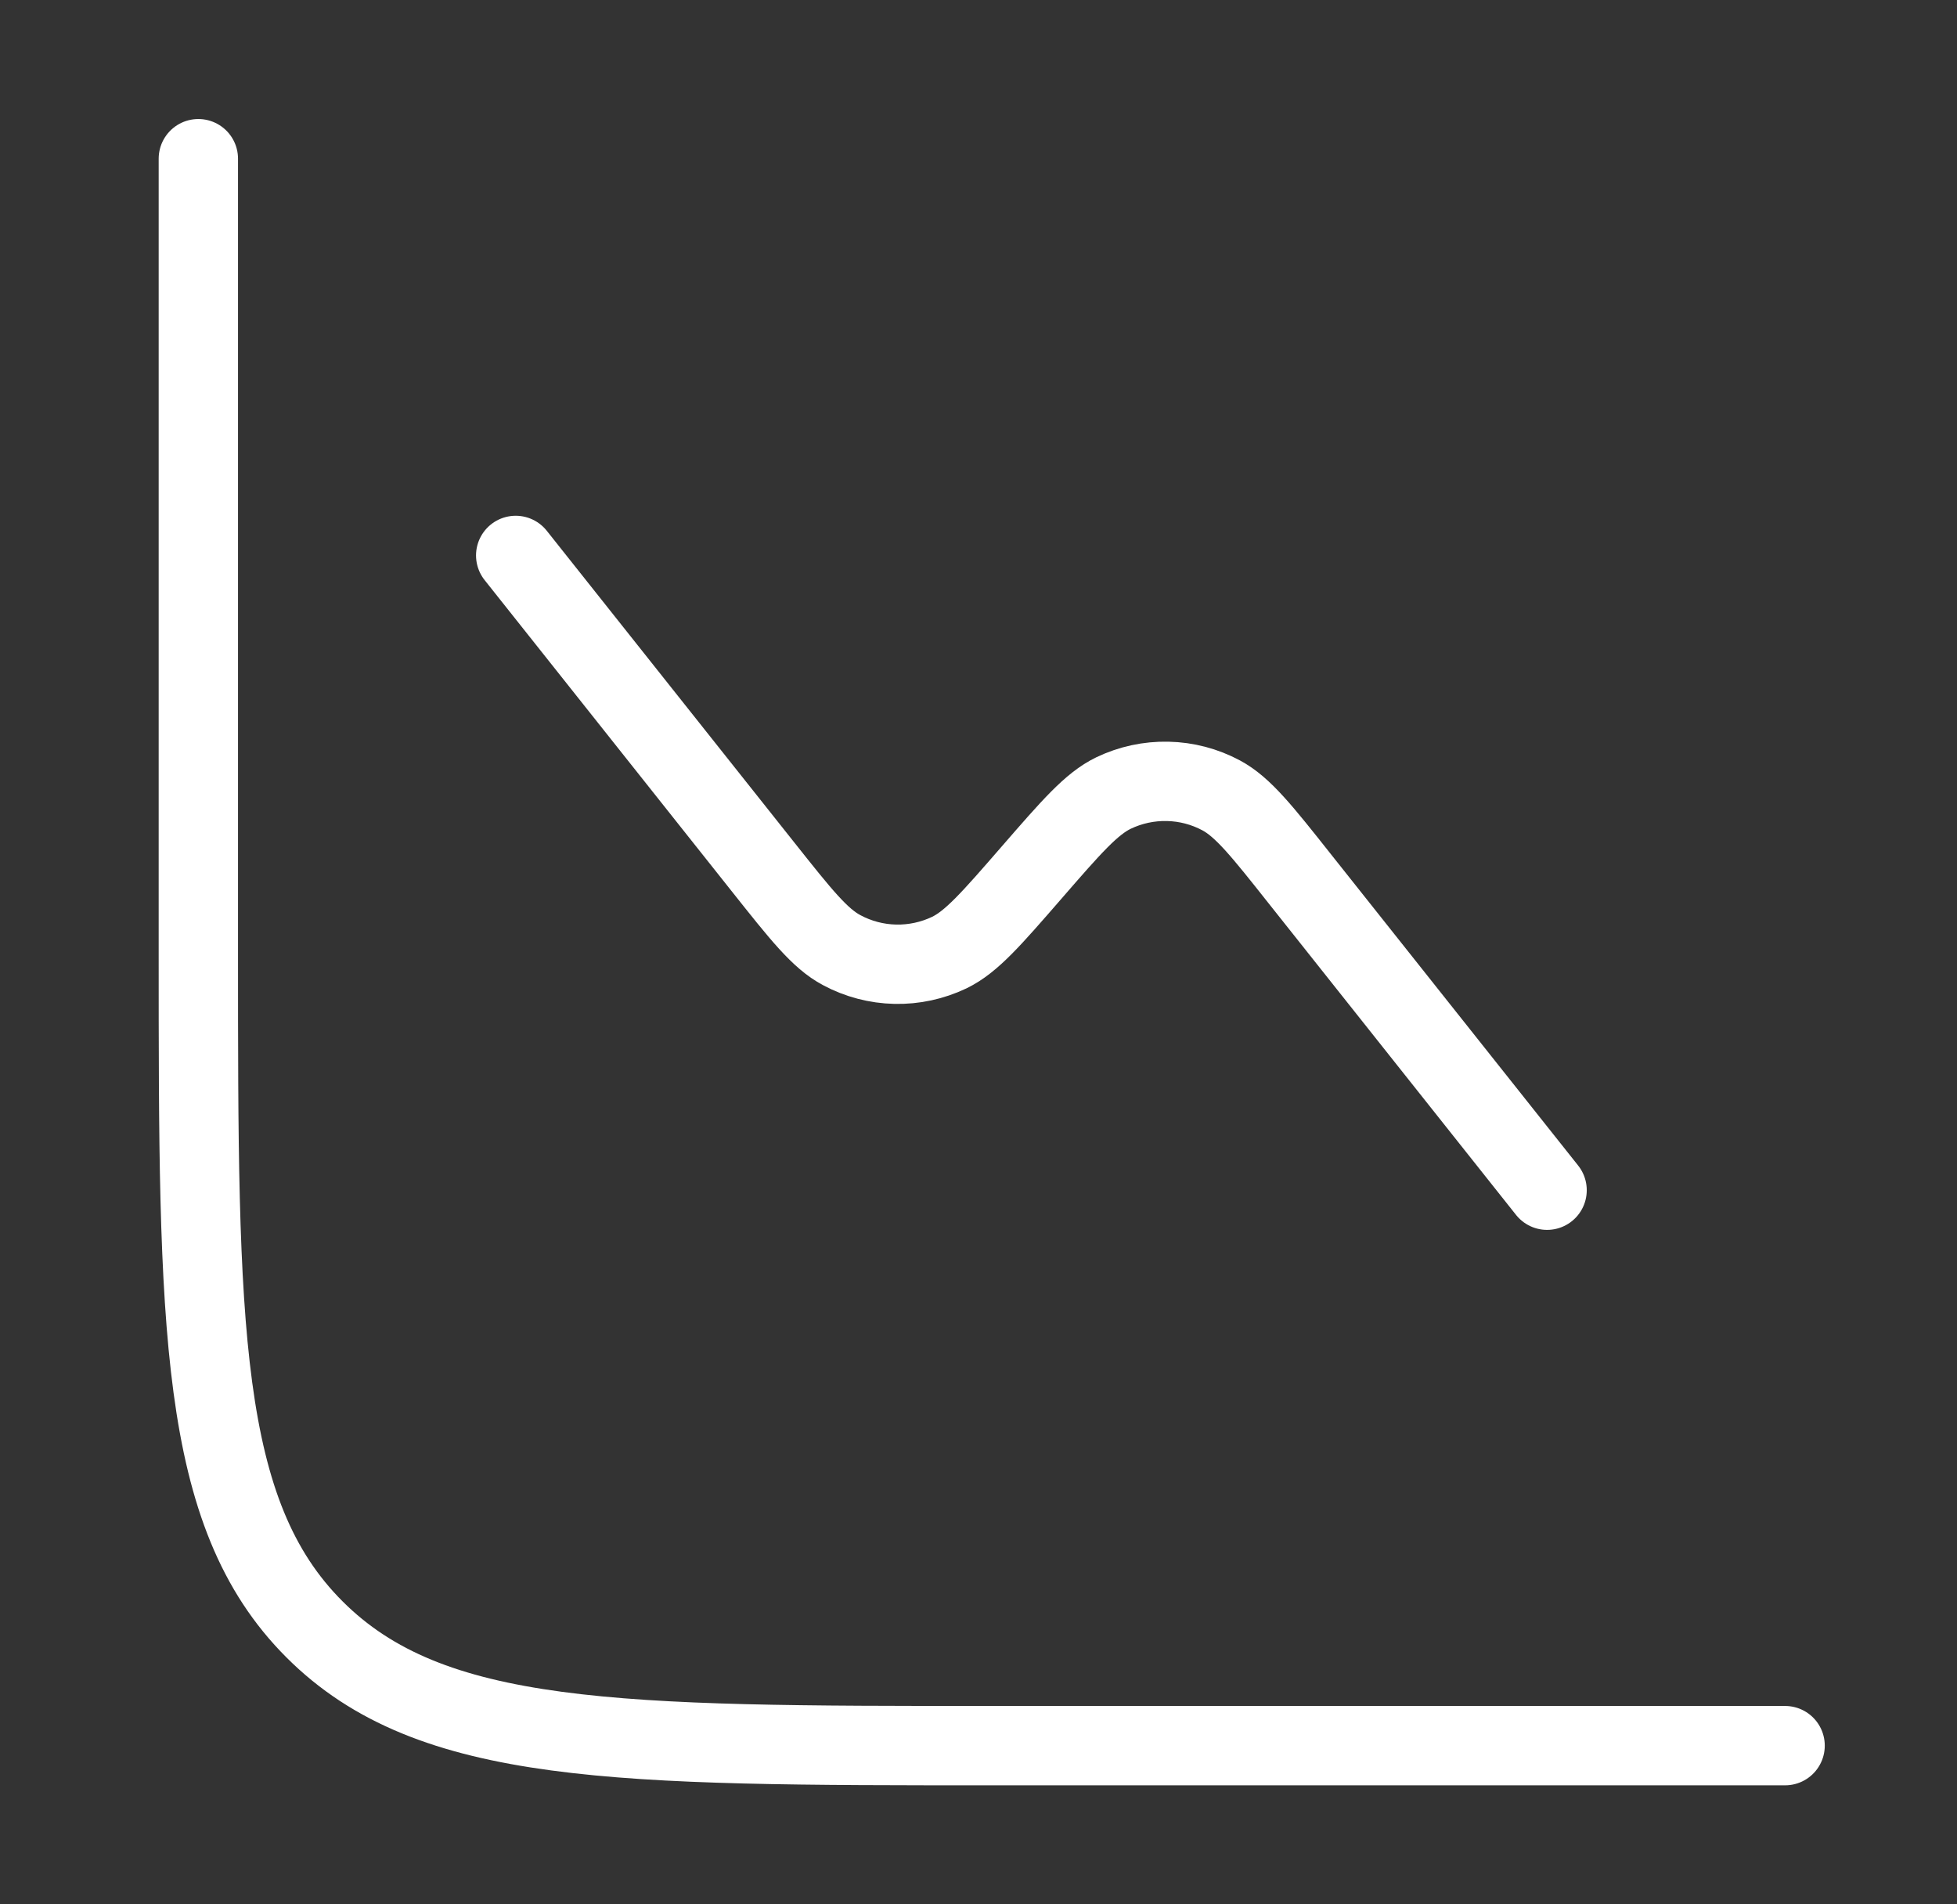 <svg xmlns="http://www.w3.org/2000/svg" width="37" height="36" viewBox="0 0 37 36" fill="none"><rect x="0" y="0" width="37" height="36" fill="#333333" stroke="none"/><path d="M33.75 33H18.75C11.679 33 8.143 33 5.946 30.802C3.75 28.608 3.75 25.071 3.75 18V3" stroke="white" stroke-width="1.5" stroke-linecap="round"></path><path d="M29.25 22.5L24.573 16.611C23.858 15.708 23.499 15.257 23.088 15.036C22.776 14.869 22.429 14.778 22.076 14.771C21.722 14.763 21.371 14.839 21.052 14.992C20.633 15.195 20.256 15.63 19.5 16.5C18.744 17.37 18.367 17.805 17.948 18.008C17.629 18.16 17.279 18.236 16.925 18.228C16.572 18.22 16.225 18.129 15.914 17.962C15.502 17.744 15.144 17.292 14.428 16.39L9.75 10.5" stroke="white" stroke-width="1.5" stroke-linecap="round"></path></svg>